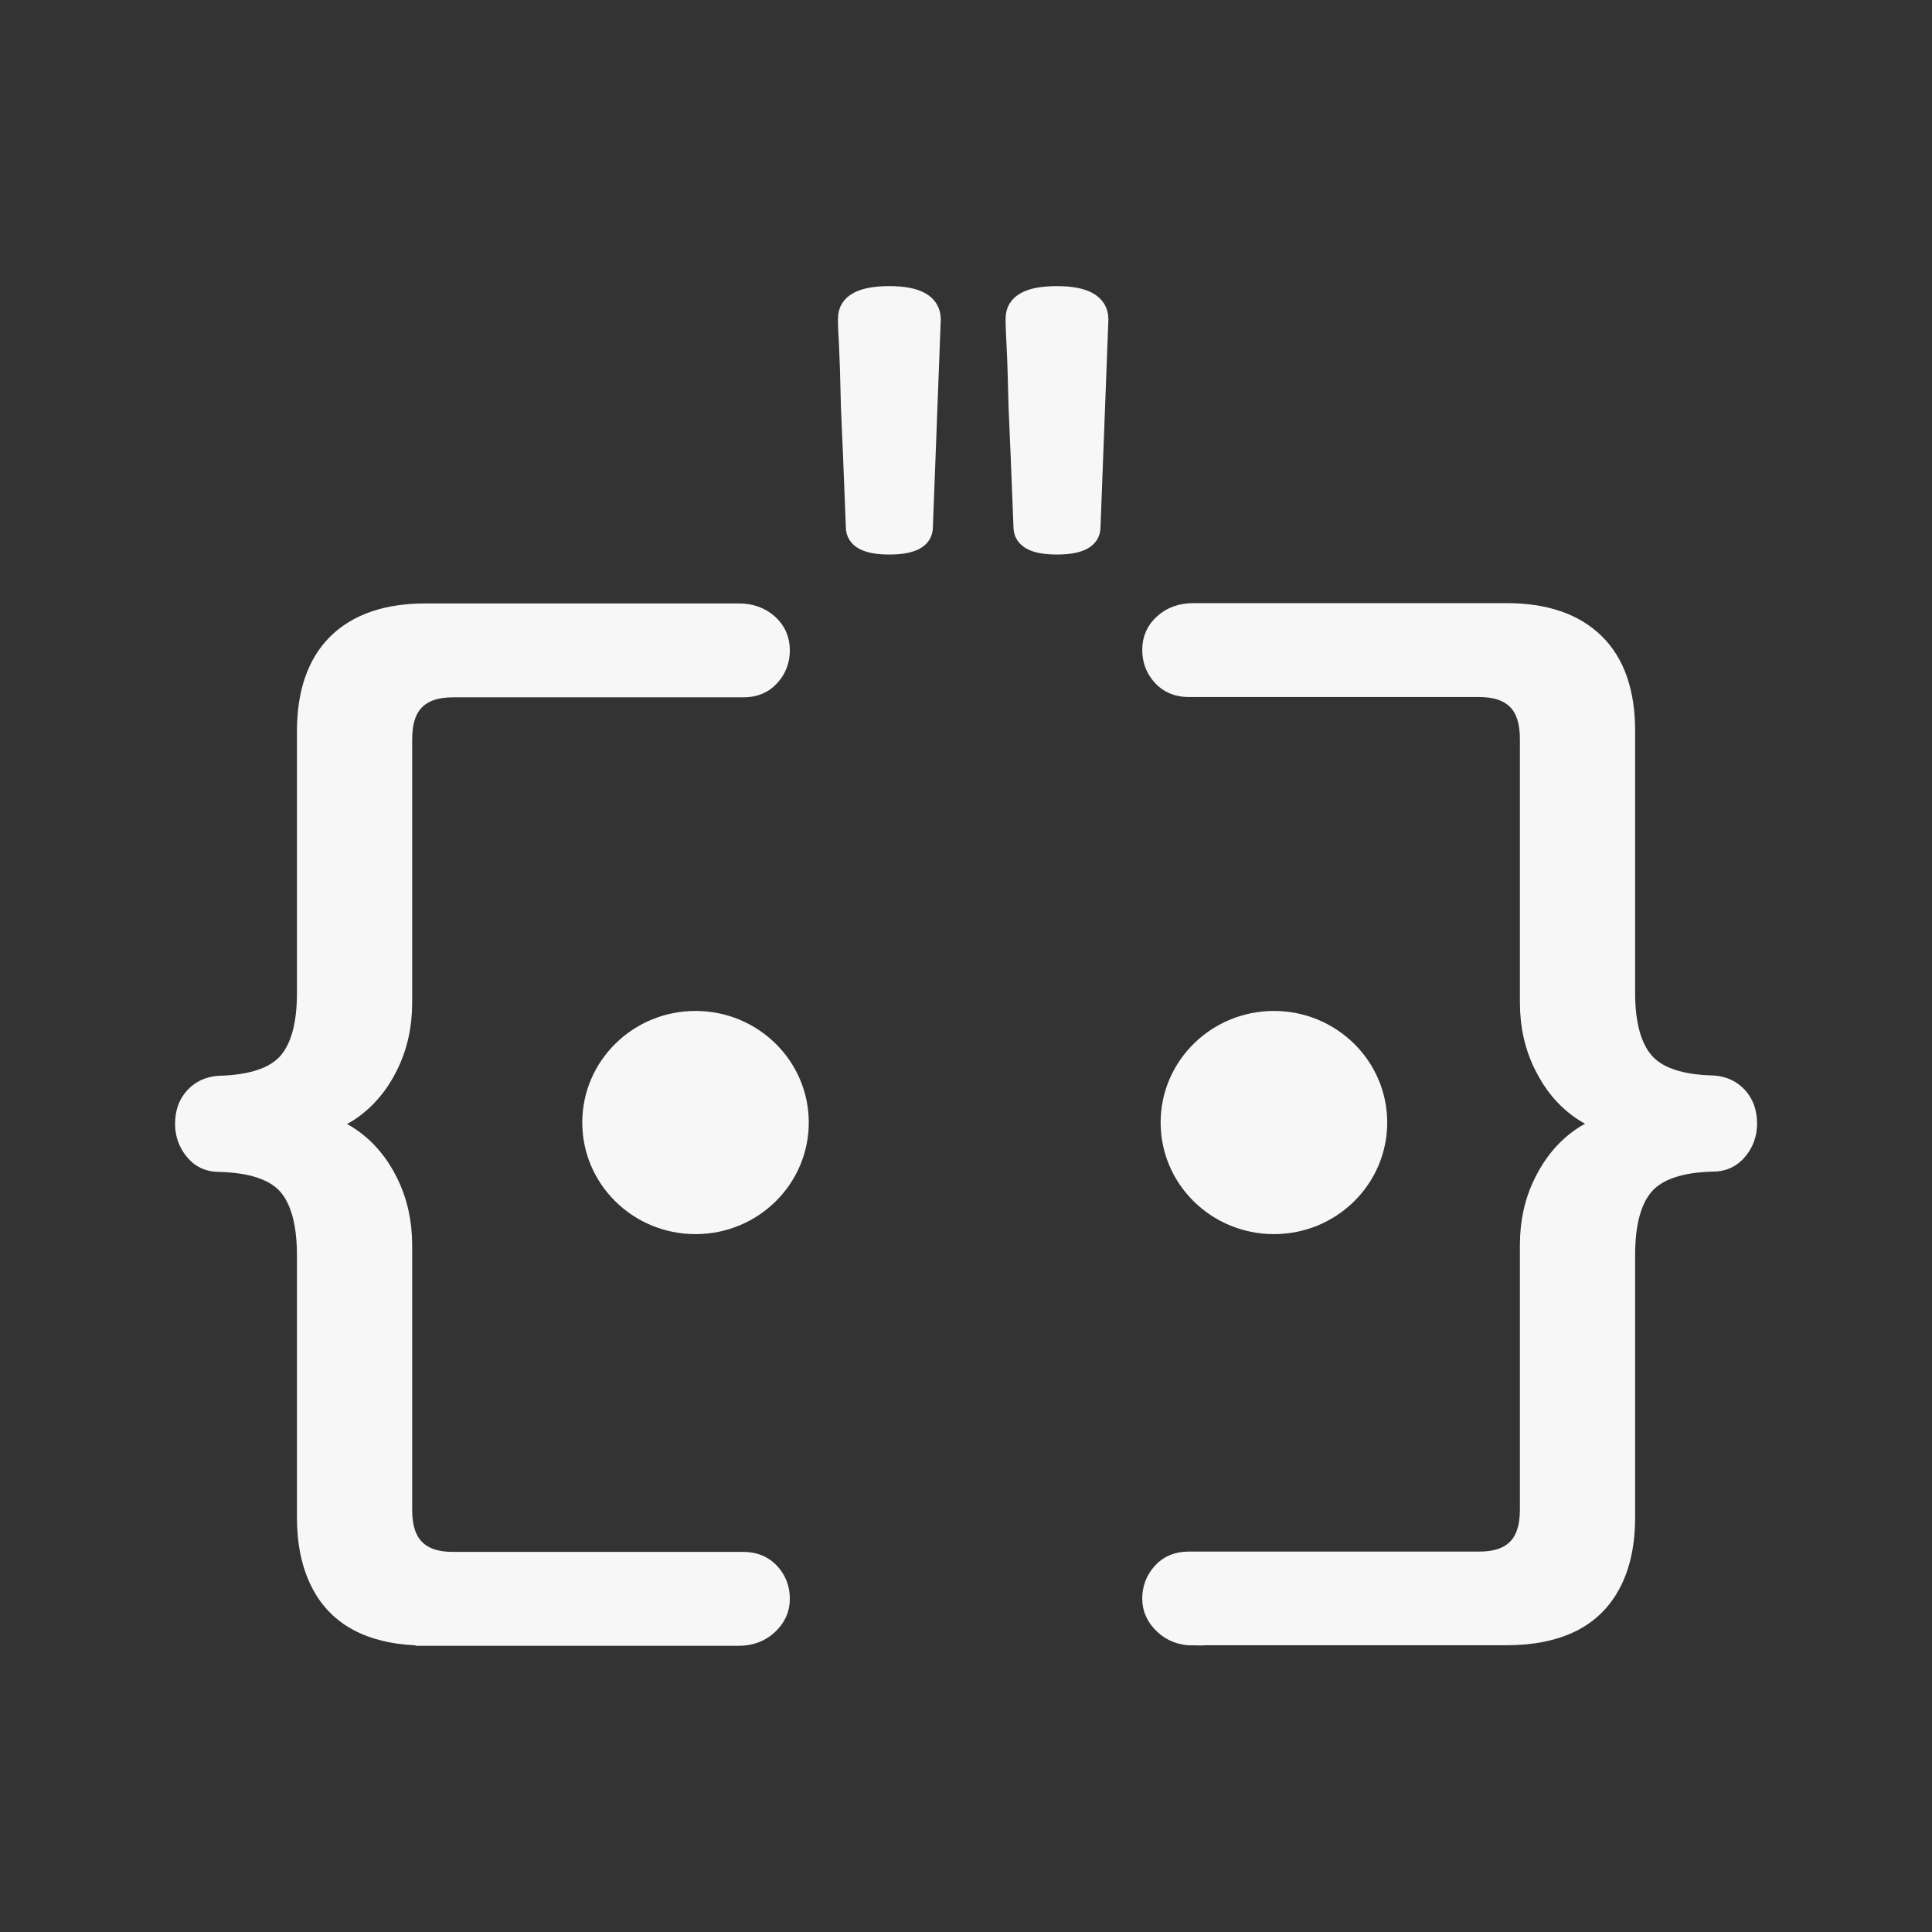 <svg width="25" height="25" viewBox="0 0 25 25" fill="none" xmlns="http://www.w3.org/2000/svg">
<rect x="0" y="0" width="25" height="25" fill="#333333" stroke="none"/>
<rect width="25" height="25"/>
<path d="M5.507 21.164C5.173 21.164 4.892 21.106 4.664 20.993C4.436 20.879 4.263 20.705 4.148 20.476C4.032 20.247 3.972 19.967 3.972 19.638V16.246C3.972 15.828 3.889 15.524 3.723 15.334C3.555 15.145 3.259 15.045 2.834 15.035C2.702 15.035 2.596 14.986 2.516 14.885C2.434 14.786 2.395 14.671 2.395 14.543C2.395 14.403 2.434 14.288 2.516 14.198C2.597 14.109 2.704 14.059 2.834 14.05C3.259 14.039 3.555 13.94 3.723 13.751C3.89 13.562 3.972 13.262 3.972 12.854V9.462C3.972 8.964 4.105 8.585 4.367 8.326C4.63 8.068 5.01 7.938 5.507 7.938H9.559C9.712 7.938 9.837 7.983 9.939 8.072C10.04 8.162 10.091 8.277 10.091 8.415C10.091 8.545 10.049 8.656 9.963 8.751C9.877 8.847 9.763 8.894 9.62 8.894H5.858C5.644 8.894 5.482 8.949 5.372 9.059C5.26 9.168 5.204 9.338 5.204 9.568V12.975C5.204 13.274 5.143 13.545 5.022 13.789C4.901 14.034 4.738 14.226 4.536 14.366C4.333 14.505 4.096 14.575 3.822 14.575V14.515C4.096 14.515 4.333 14.585 4.536 14.724C4.738 14.863 4.901 15.055 5.022 15.3C5.143 15.544 5.204 15.816 5.204 16.114V19.537C5.204 19.767 5.26 19.936 5.372 20.046C5.483 20.157 5.645 20.211 5.858 20.211H9.62C9.762 20.211 9.876 20.258 9.963 20.353C10.05 20.448 10.091 20.56 10.091 20.689C10.091 20.819 10.041 20.93 9.939 21.025C9.837 21.12 9.711 21.167 9.559 21.167H5.507V21.164V21.164Z" fill="#F8F7F7" stroke="#F8F7F7" stroke-width="0.259" stroke-miterlimit="10"/>
<path d="M15.442 21.163C15.29 21.163 15.164 21.116 15.063 21.021C14.961 20.926 14.91 20.814 14.91 20.686C14.91 20.557 14.953 20.444 15.039 20.349C15.124 20.254 15.238 20.207 15.381 20.207H19.144C19.357 20.207 19.519 20.153 19.63 20.042C19.741 19.933 19.797 19.763 19.797 19.533V16.11C19.797 15.812 19.858 15.54 19.98 15.296C20.101 15.052 20.263 14.86 20.466 14.72C20.668 14.581 20.905 14.511 21.179 14.511V14.571C20.905 14.571 20.668 14.501 20.466 14.362C20.263 14.223 20.101 14.031 19.98 13.786C19.858 13.541 19.797 13.27 19.797 12.972V9.564C19.797 9.335 19.741 9.166 19.63 9.055C19.518 8.945 19.356 8.89 19.144 8.89H15.381C15.24 8.89 15.126 8.843 15.039 8.748C14.953 8.654 14.91 8.541 14.91 8.411C14.91 8.272 14.96 8.158 15.063 8.068C15.164 7.978 15.29 7.934 15.442 7.934H19.495C19.991 7.934 20.37 8.064 20.634 8.322C20.898 8.581 21.029 8.96 21.029 9.458V12.85C21.029 13.258 21.113 13.558 21.279 13.747C21.446 13.936 21.742 14.036 22.167 14.046C22.3 14.055 22.405 14.105 22.486 14.194C22.567 14.284 22.607 14.399 22.607 14.539C22.607 14.669 22.567 14.783 22.486 14.881C22.405 14.981 22.298 15.031 22.167 15.031C21.742 15.041 21.447 15.141 21.279 15.33C21.112 15.519 21.029 15.823 21.029 16.242V19.634C21.029 19.964 20.971 20.242 20.854 20.472C20.737 20.703 20.566 20.874 20.338 20.989C20.109 21.102 19.828 21.16 19.495 21.16H15.442V21.163V21.163Z" fill="#F8F7F7" stroke="#F8F7F7" stroke-width="0.259" stroke-miterlimit="10"/>
<path d="M16.485 15.84C17.222 15.84 17.821 15.252 17.821 14.525C17.821 13.8 17.222 13.211 16.485 13.211C15.747 13.211 15.148 13.8 15.148 14.525C15.148 15.252 15.747 15.84 16.485 15.84Z" fill="#F8F7F7" stroke="#F8F7F7" stroke-width="0.259" stroke-miterlimit="10"/>
<path d="M9 15.84C9.738 15.84 10.336 15.252 10.336 14.525C10.336 13.8 9.738 13.211 9 13.211C8.262 13.211 7.664 13.8 7.664 14.525C7.664 15.252 8.262 15.84 9 15.84Z" fill="#F8F7F7" stroke="#F8F7F7" stroke-width="0.259" stroke-miterlimit="10"/>
<path d="M12.044 4.133L11.942 6.82C11.942 6.97 11.797 7.046 11.508 7.046C11.219 7.046 11.075 6.97 11.075 6.82C11.049 6.15 11.028 5.631 11.011 5.263C11.003 4.886 10.994 4.618 10.986 4.459C10.977 4.3 10.973 4.204 10.973 4.171V4.121C10.973 3.928 11.152 3.832 11.508 3.832C11.865 3.832 12.044 3.933 12.044 4.133ZM14.213 4.133L14.111 6.82C14.111 6.97 13.966 7.046 13.677 7.046C13.388 7.046 13.244 6.97 13.244 6.82C13.218 6.15 13.197 5.631 13.18 5.263C13.171 4.886 13.163 4.618 13.154 4.459C13.146 4.3 13.142 4.204 13.142 4.171V4.121C13.142 3.928 13.32 3.832 13.677 3.832C14.034 3.832 14.213 3.933 14.213 4.133Z" fill="#F8F7F7" stroke="#F8F7F7" stroke-width="0.259" stroke-miterlimit="10"/>
</svg>

